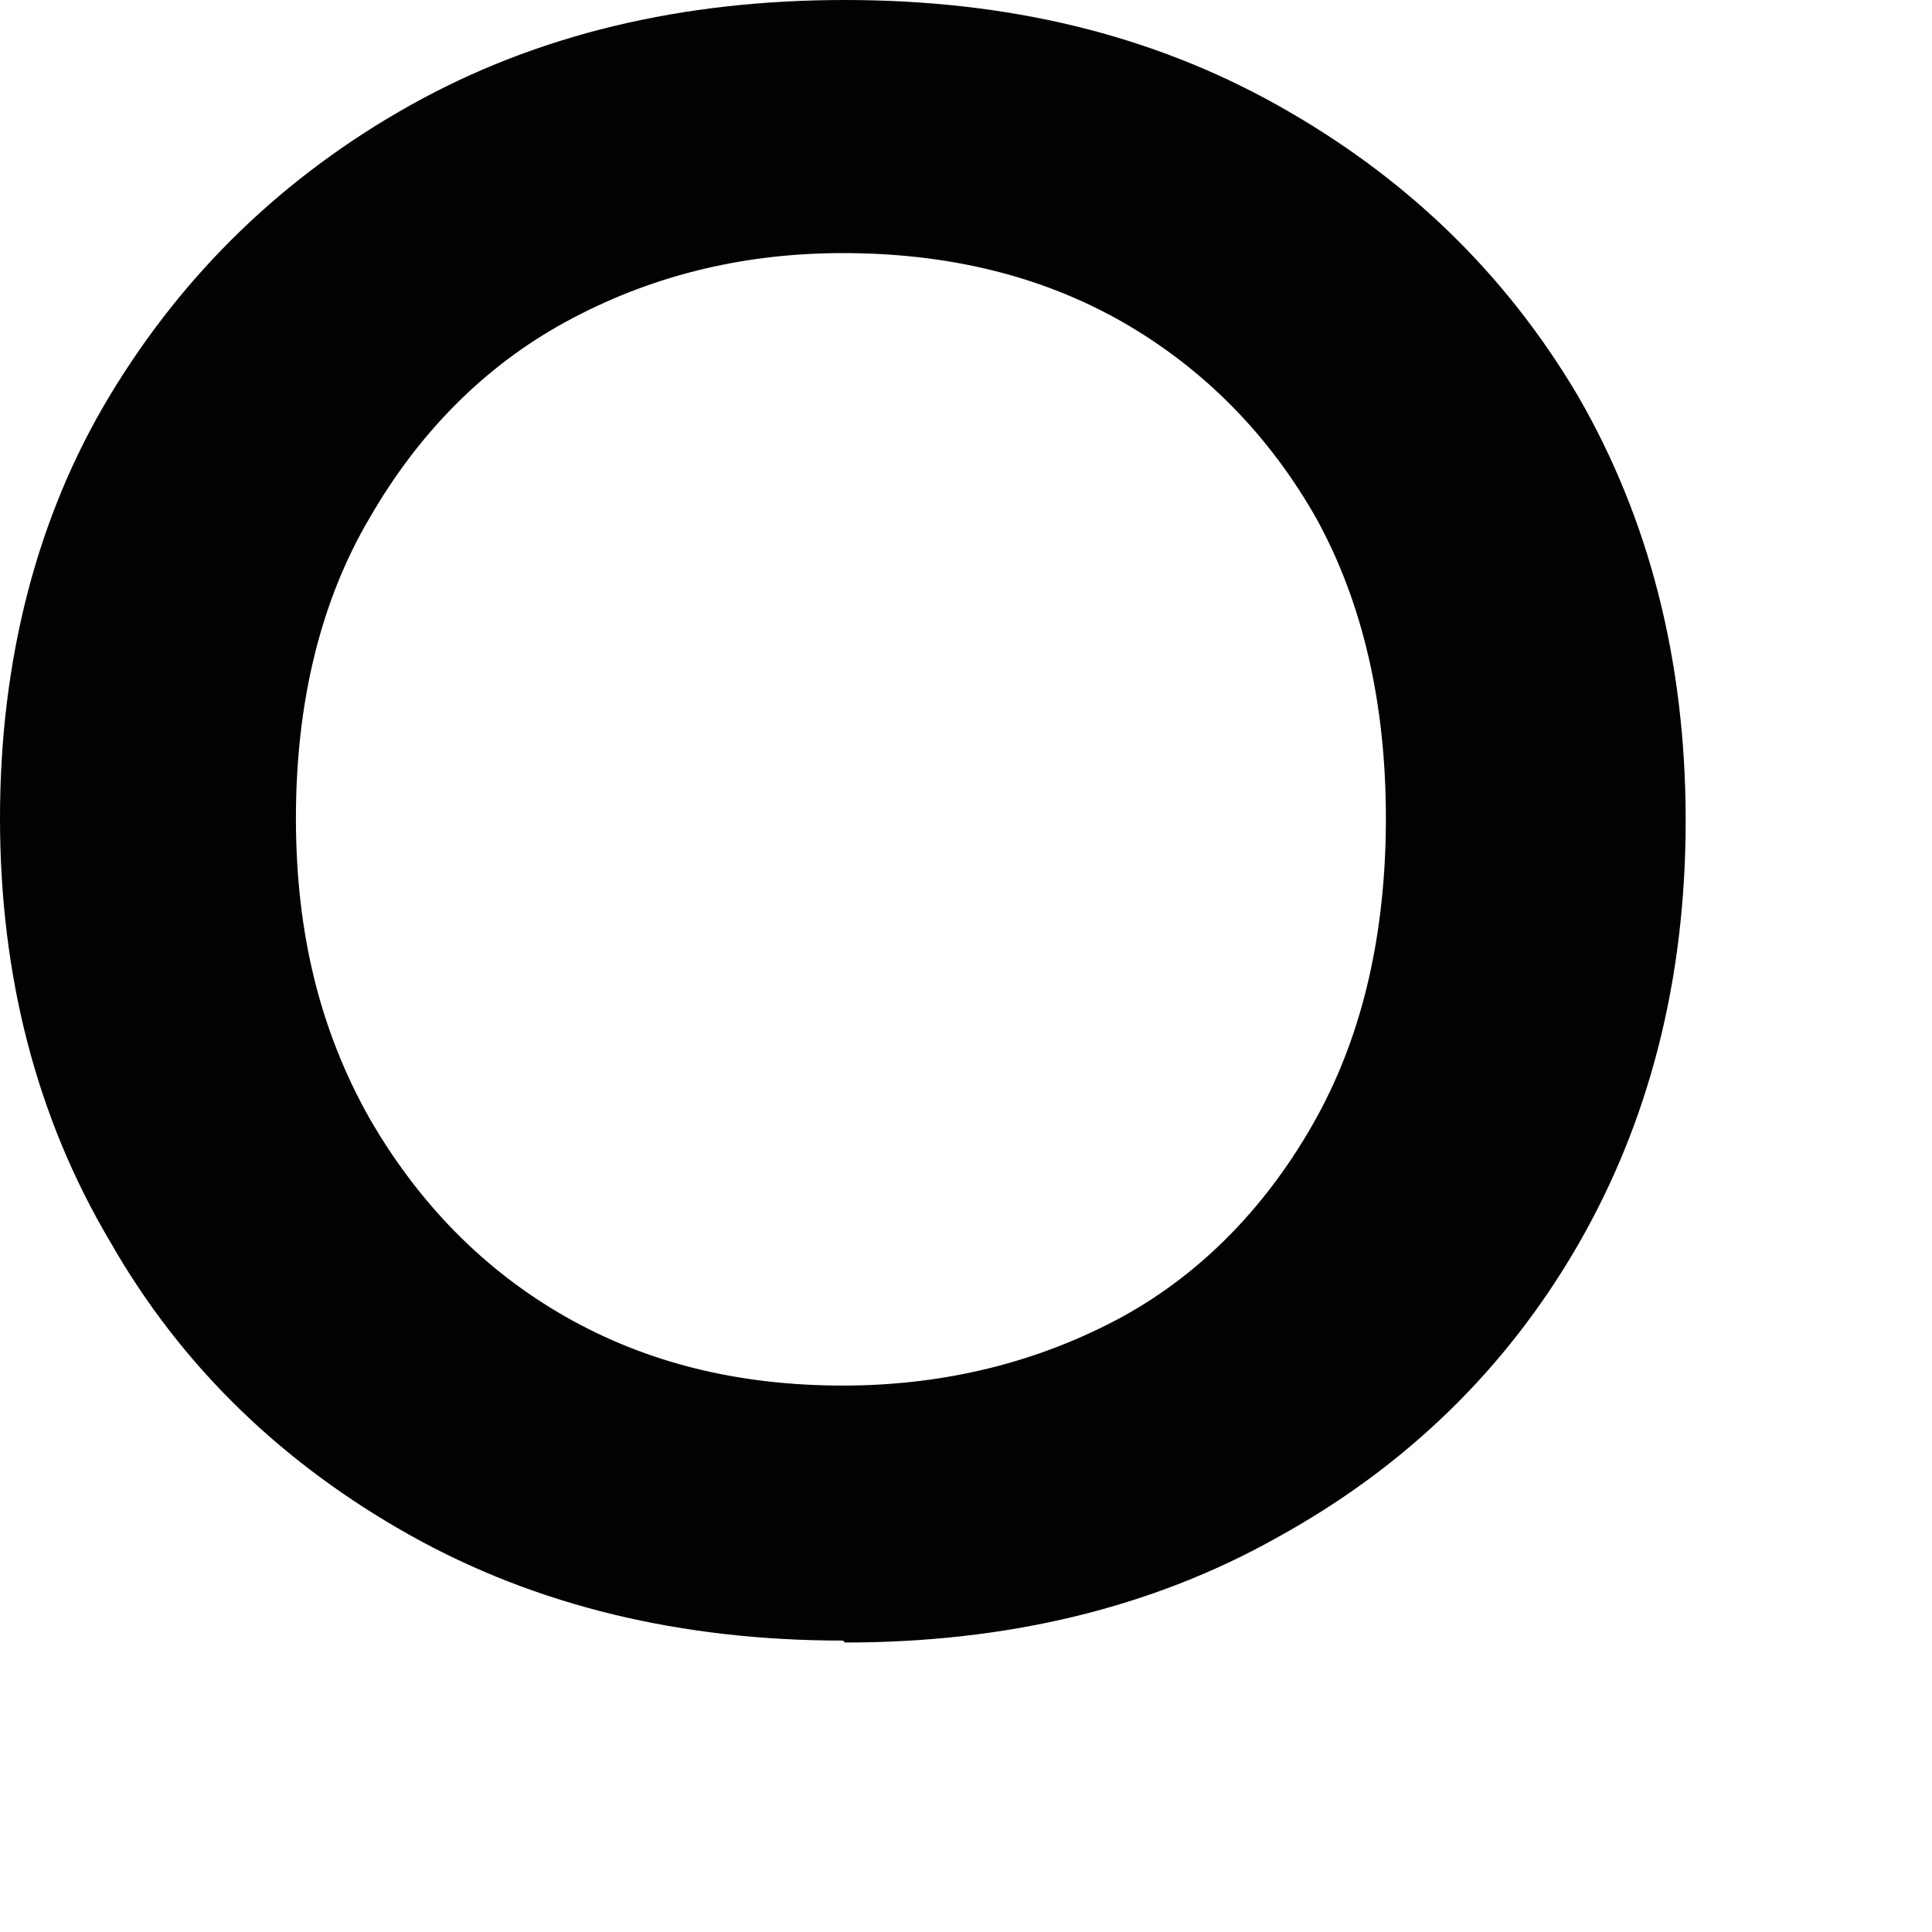 <?xml version="1.0" encoding="utf-8"?>
<svg xmlns="http://www.w3.org/2000/svg" fill="none" height="100%" overflow="visible" preserveAspectRatio="none" style="display: block;" viewBox="0 0 6 6" width="100%">
<path d="M2.618 5.095C2.117 5.095 1.667 4.988 1.274 4.768C0.881 4.548 0.564 4.246 0.342 3.856C0.114 3.472 0 3.032 0 2.541C0 2.051 0.114 1.604 0.342 1.227C0.57 0.849 0.881 0.547 1.274 0.327C1.667 0.107 2.117 0 2.624 0C3.131 0 3.575 0.107 3.968 0.327C4.361 0.547 4.671 0.843 4.899 1.227C5.121 1.61 5.235 2.051 5.235 2.548C5.235 3.045 5.121 3.485 4.899 3.869C4.677 4.252 4.367 4.554 3.968 4.774C3.575 4.995 3.125 5.101 2.624 5.101L2.618 5.095ZM2.618 4.303C2.941 4.303 3.232 4.227 3.486 4.089C3.739 3.95 3.942 3.736 4.088 3.472C4.234 3.208 4.304 2.894 4.304 2.541C4.304 2.189 4.234 1.875 4.088 1.61C3.942 1.352 3.739 1.145 3.486 1C3.232 0.855 2.941 0.786 2.618 0.786C2.294 0.786 2.009 0.862 1.756 1C1.502 1.139 1.299 1.346 1.147 1.61C0.995 1.868 0.919 2.183 0.919 2.541C0.919 2.9 0.995 3.202 1.147 3.472C1.299 3.736 1.502 3.944 1.756 4.089C2.009 4.233 2.294 4.303 2.618 4.303Z" fill="#010203" id="Vector"/>
</svg>